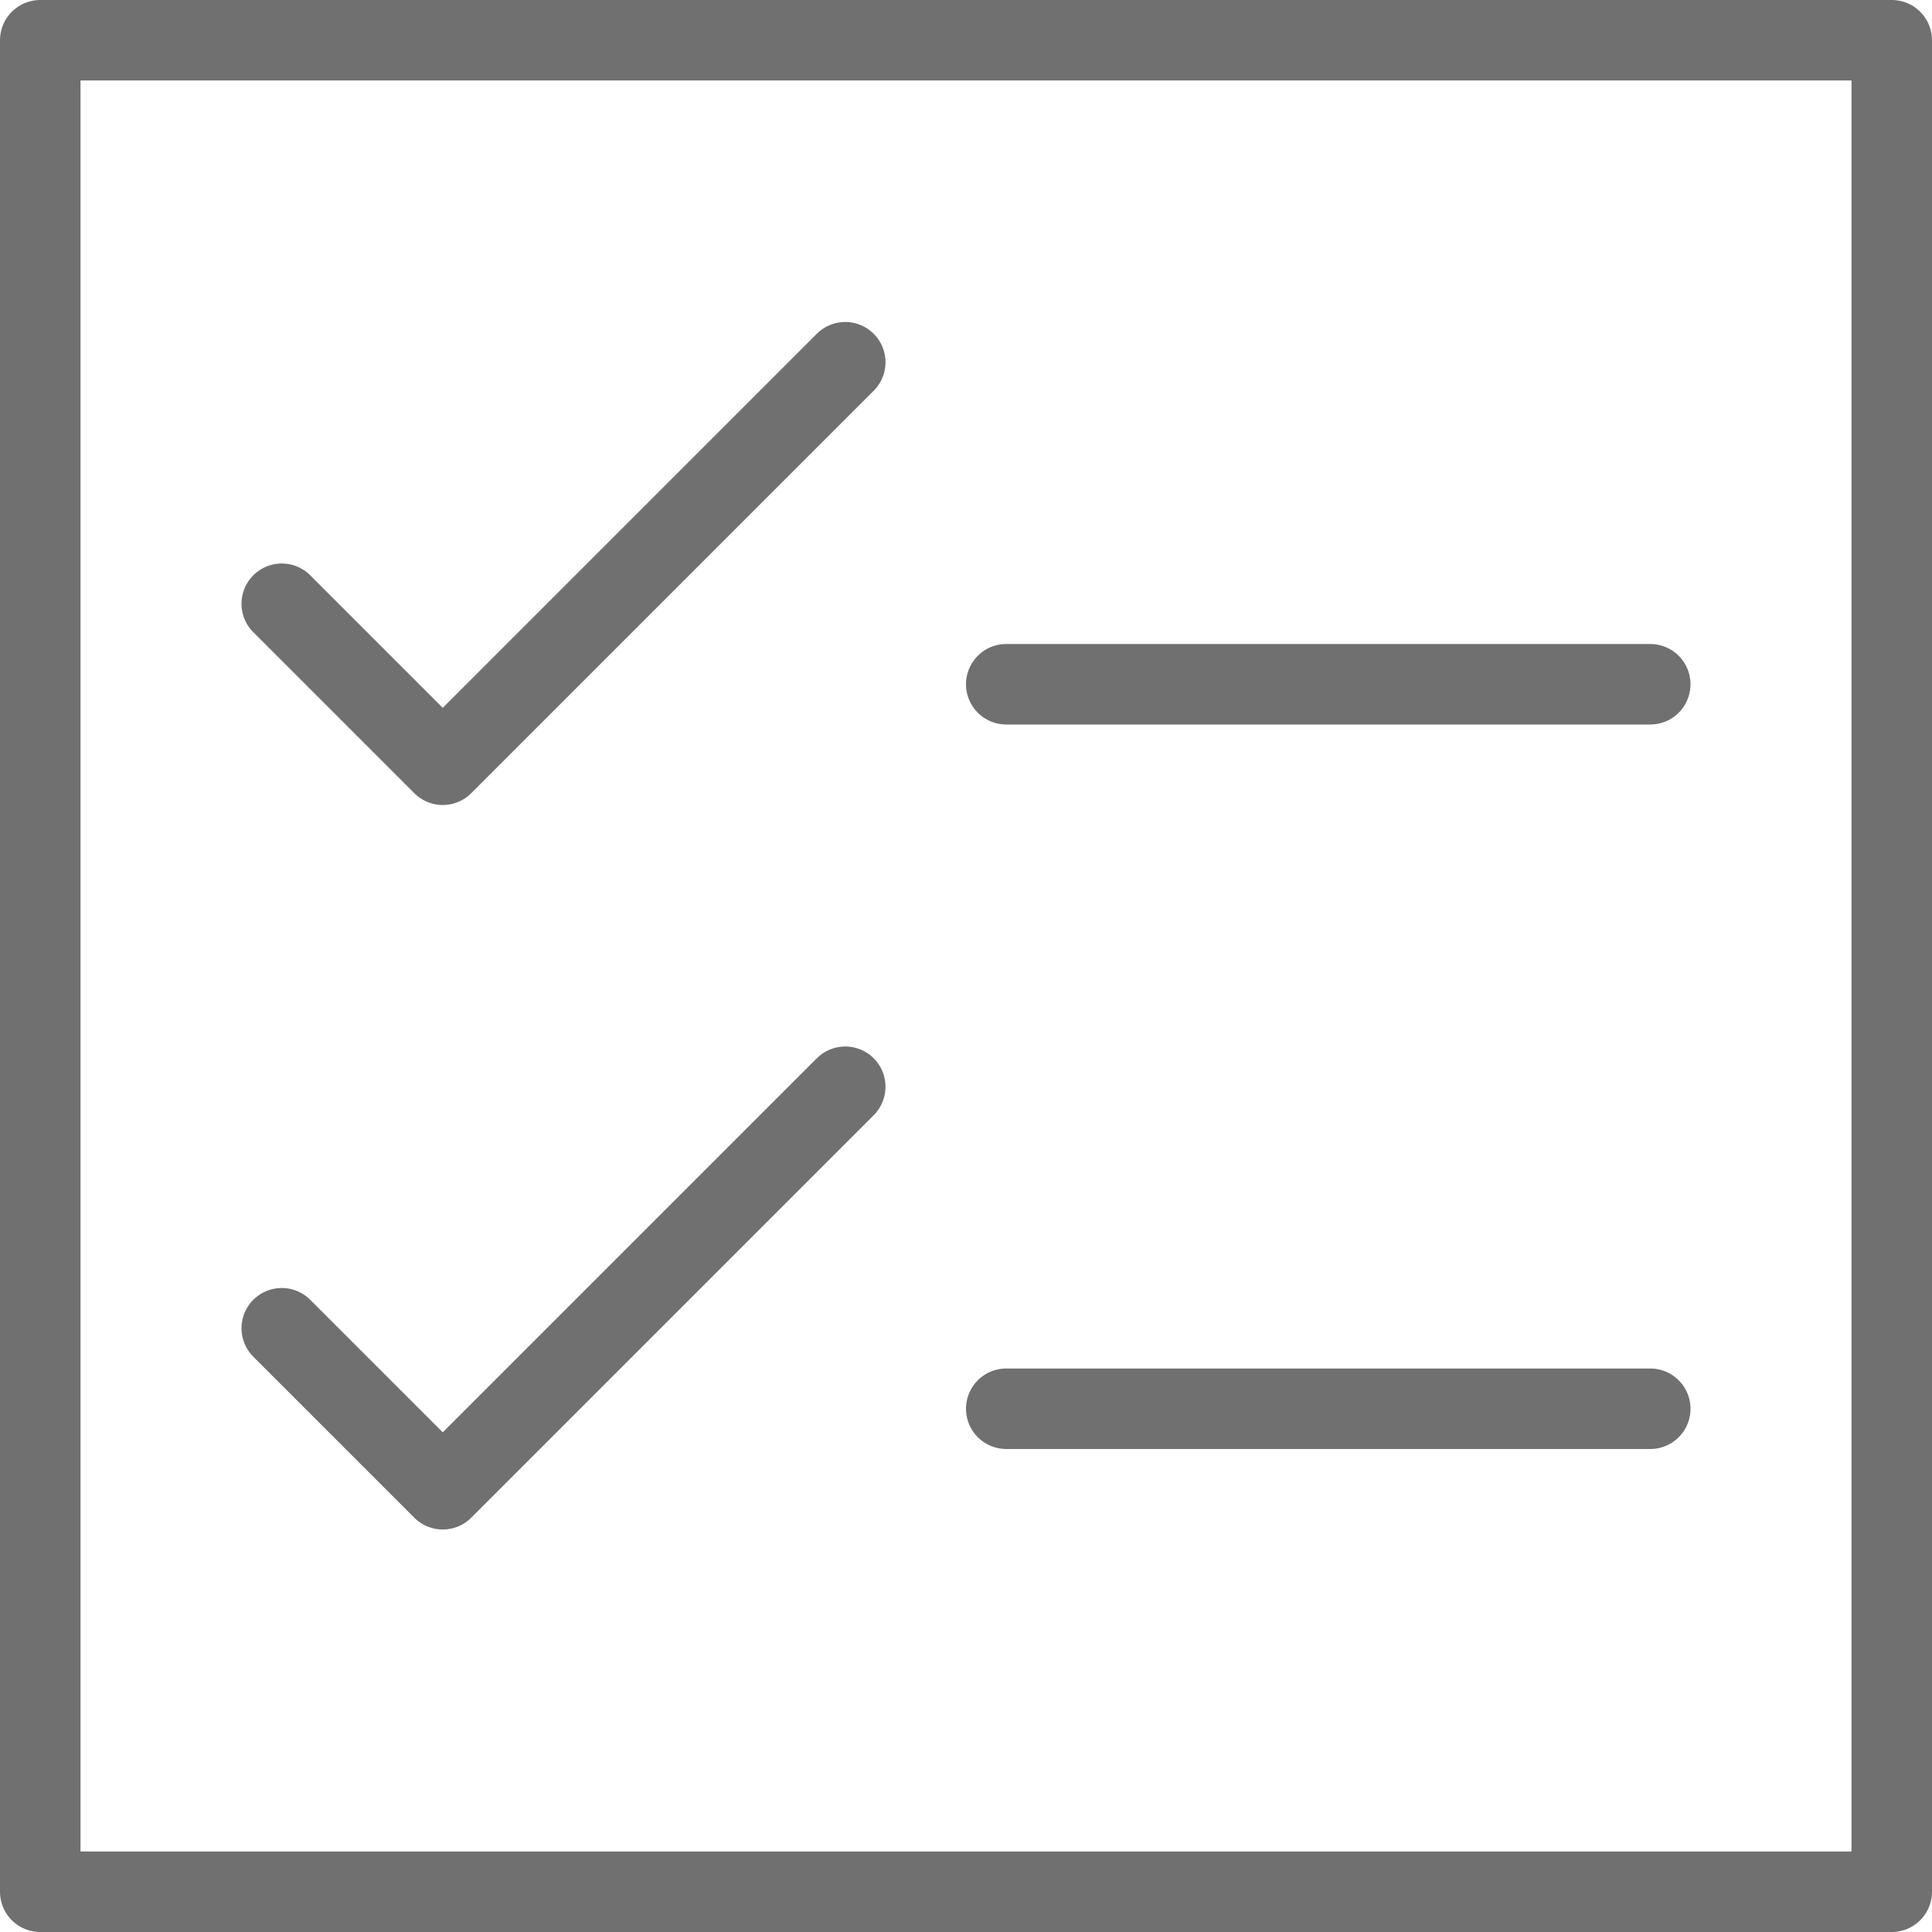 <?xml version="1.0" encoding="utf-8"?>
<!-- Generator: Adobe Illustrator 19.1.0, SVG Export Plug-In . SVG Version: 6.00 Build 0)  -->
<svg version="1.1" id="Layer_1" xmlns="http://www.w3.org/2000/svg" xmlns:xlink="http://www.w3.org/1999/xlink" x="0px" y="0px"
	 viewBox="0 0 24 24" style="enable-background:new 0 0 24 24;" xml:space="preserve">
<style type="text/css">
	.st0{fill:none;stroke:#707071;stroke-linecap:round;stroke-linejoin:round;stroke-miterlimit:10;}
	.st1{fill:none;stroke:#707071;stroke-linejoin:round;stroke-miterlimit:10;}
</style>
<g>
	<rect x="0.5" y="0.5" class="st1" width="23" height="23"/>
	<polyline class="st0" points="3.5,7.5 5.5,9.5 10.5,4.5 	"/>
	<polyline class="st0" points="3.5,16.5 5.5,18.5 10.5,13.5 	"/>
	<line class="st0" x1="12.5" y1="8.5" x2="20.5" y2="8.5"/>
	<line class="st0" x1="12.5" y1="17.5" x2="20.5" y2="17.5"/>
</g>
</svg>
